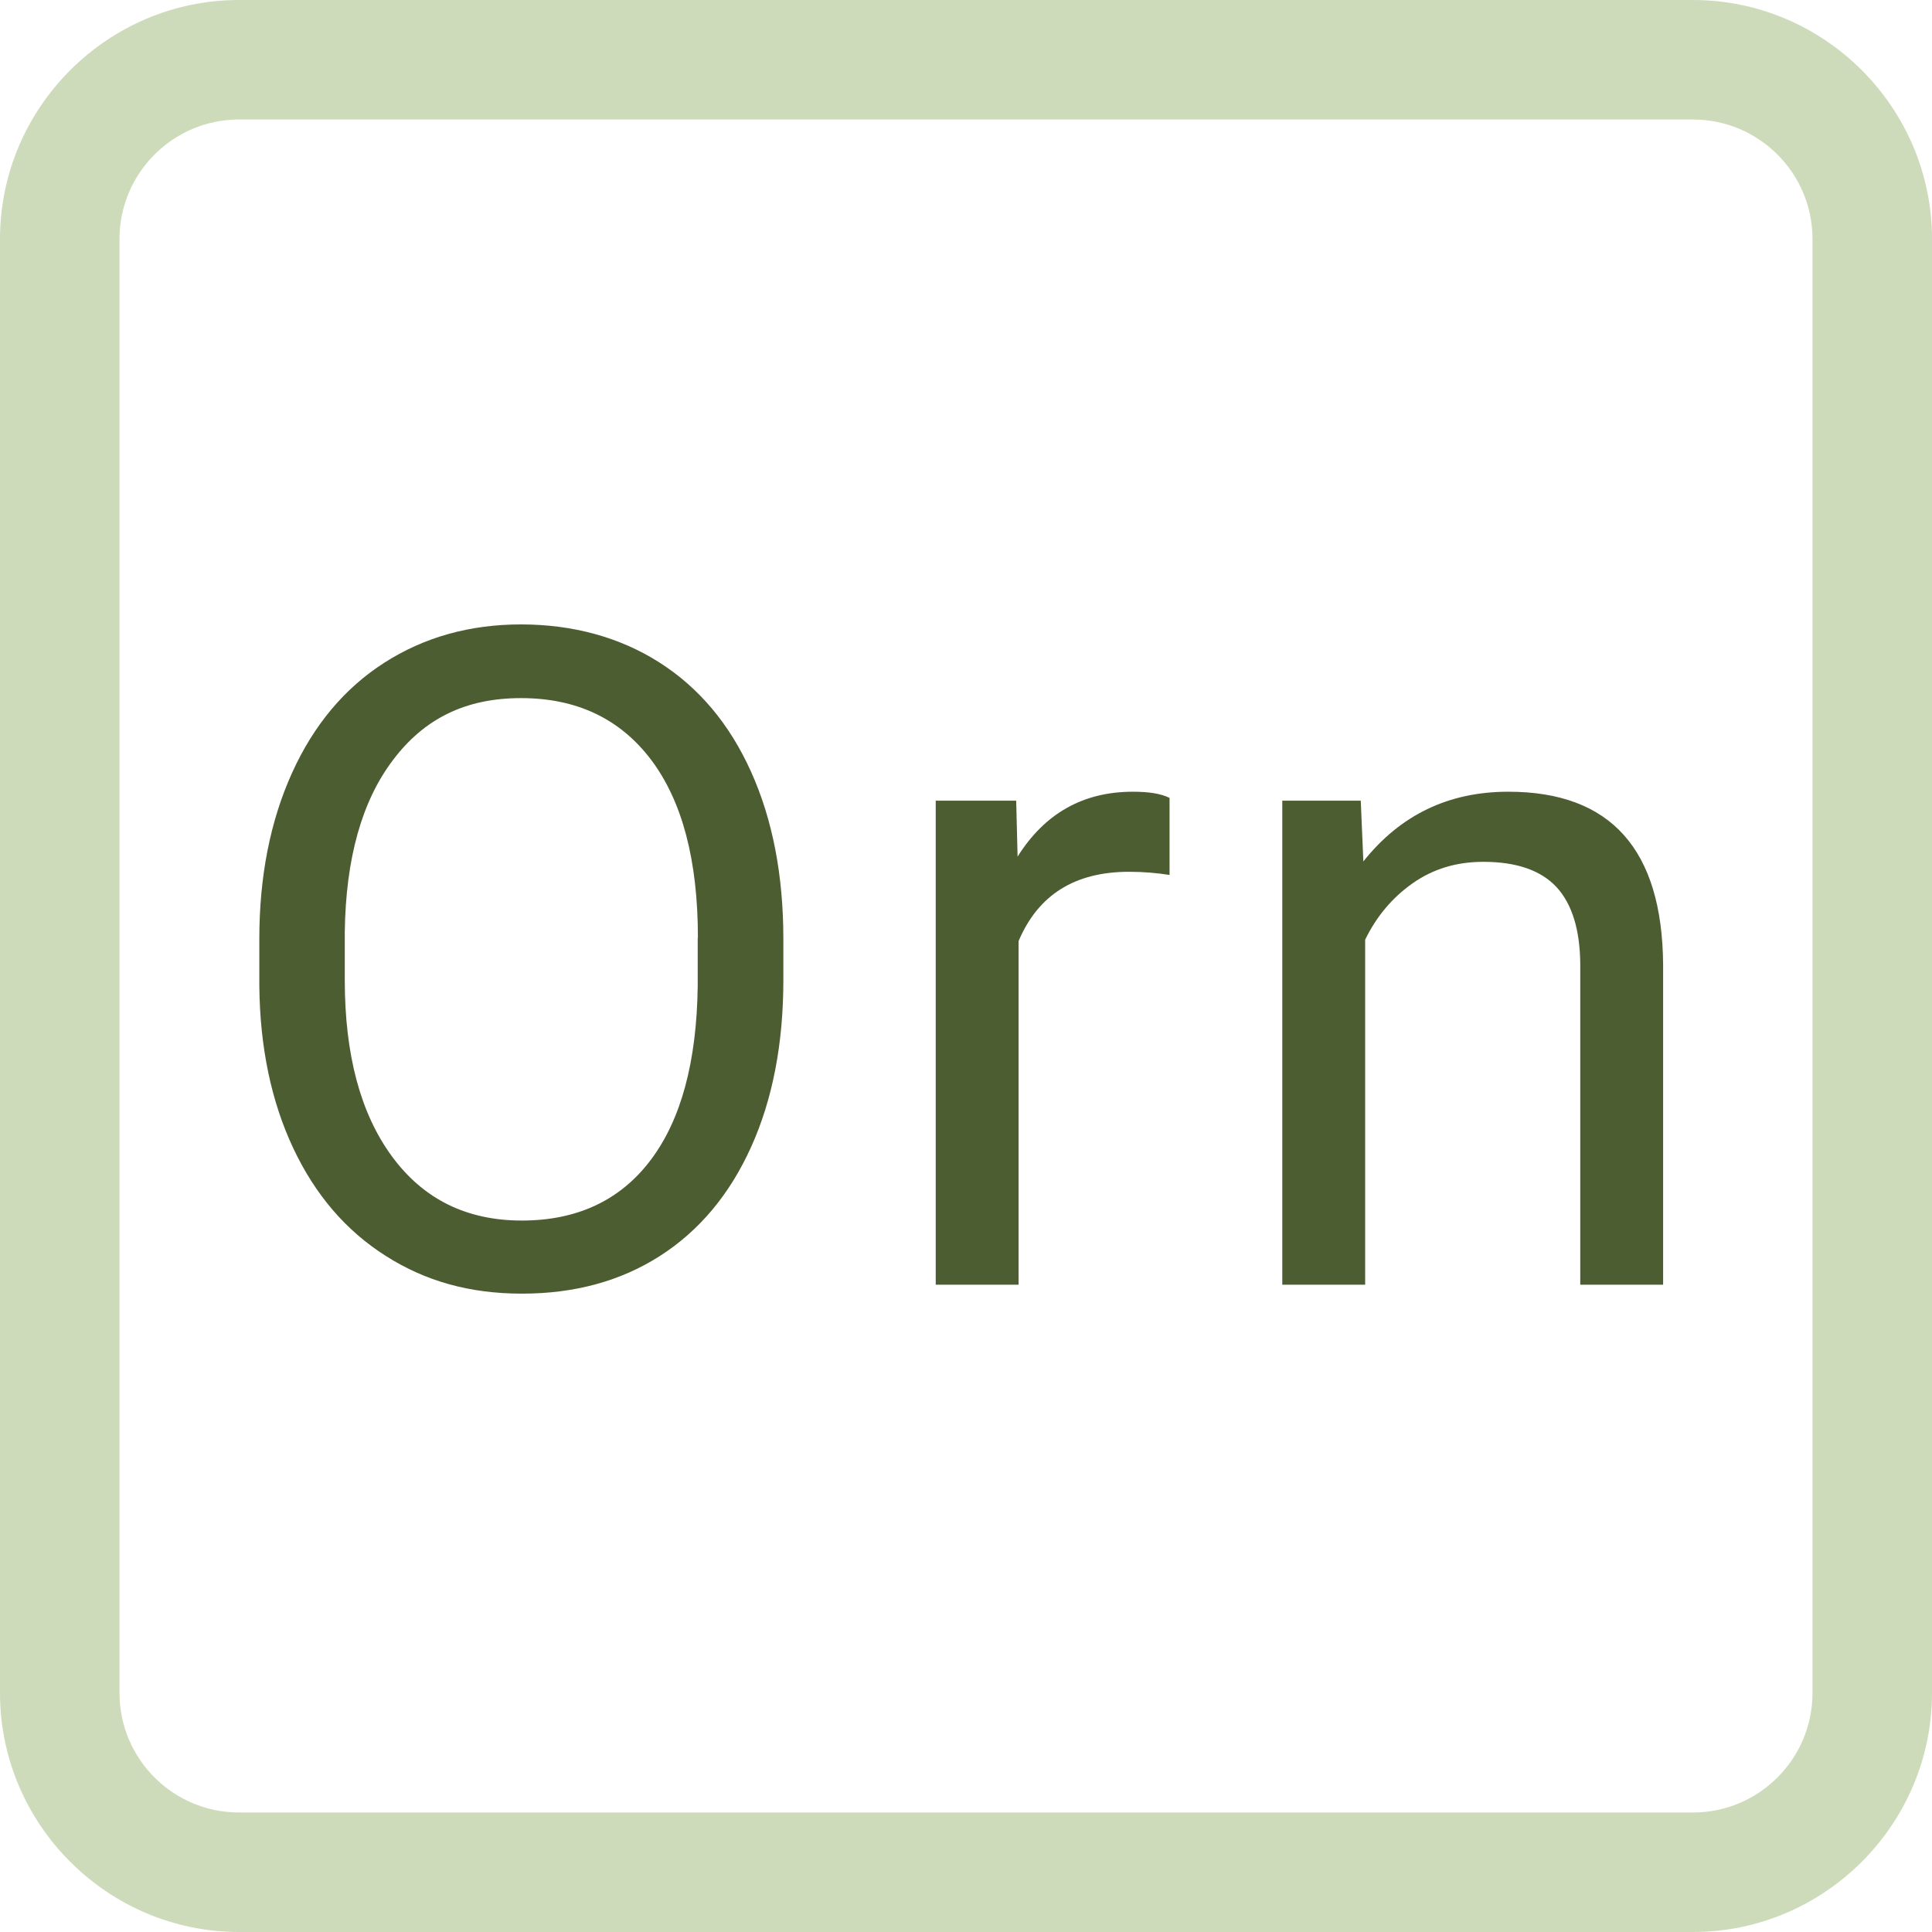 <?xml version="1.0" encoding="UTF-8"?>
<svg id="Ebene_2" xmlns="http://www.w3.org/2000/svg" viewBox="0 0 97 97">
  <defs>
    <style>
      .cls-1 {
        fill: #cddbba;
      }

      .cls-2 {
        fill: #4d5d32;
      }
    </style>
  </defs>
  <g id="Ornithin">
    <g>
      <path class="cls-1" d="M85,6c3.31,0,6,2.69,6,6v73c0,3.31-2.69,6-6,6H12c-3.31,0-6-2.69-6-6V12c0-3.31,2.69-6,6-6h73M85,0H12C5.4,0,0,5.4,0,12v73c0,6.6,5.4,12,12,12h73c6.6,0,12-5.4,12-12V12c0-6.6-5.4-12-12-12h0Z"/>
      <g>
        <path class="cls-2" d="M39.33,49.2c0,3.2-.54,6-1.62,8.39-1.08,2.39-2.61,4.21-4.58,5.47s-4.28,1.89-6.92,1.89-4.86-.63-6.85-1.9c-1.99-1.26-3.54-3.07-4.64-5.41-1.1-2.34-1.67-5.06-1.7-8.14v-2.36c0-3.14.55-5.92,1.64-8.33s2.64-4.26,4.64-5.54c2-1.28,4.29-1.92,6.86-1.92s4.93.63,6.93,1.9c2,1.27,3.54,3.1,4.62,5.5s1.62,5.2,1.62,8.39v2.07ZM35.04,47.09c0-3.88-.78-6.85-2.34-8.93-1.56-2.07-3.74-3.11-6.54-3.11s-4.87,1.04-6.43,3.11c-1.57,2.07-2.37,4.95-2.42,8.64v2.4c0,3.76.79,6.71,2.37,8.86,1.58,2.15,3.75,3.22,6.52,3.22s4.94-1.01,6.47-3.04c1.53-2.03,2.31-4.94,2.36-8.73v-2.43Z"/>
        <path class="cls-2" d="M58.73,43.93c-.63-.1-1.31-.16-2.04-.16-2.73,0-4.57,1.16-5.55,3.48v17.25h-4.16v-24.3h4.04l.07,2.81c1.36-2.17,3.29-3.26,5.79-3.26.81,0,1.42.1,1.84.31v3.86Z"/>
        <path class="cls-2" d="M68.32,40.2l.13,3.05c1.86-2.34,4.28-3.5,7.28-3.5,5.14,0,7.73,2.9,7.77,8.69v16.06h-4.16v-16.08c-.01-1.75-.42-3.05-1.2-3.89-.79-.84-2.01-1.26-3.67-1.26-1.35,0-2.53.36-3.55,1.08s-1.81,1.66-2.38,2.83v17.32h-4.16v-24.3h3.93Z"/>
      </g>
    </g>
  </g>
</svg>